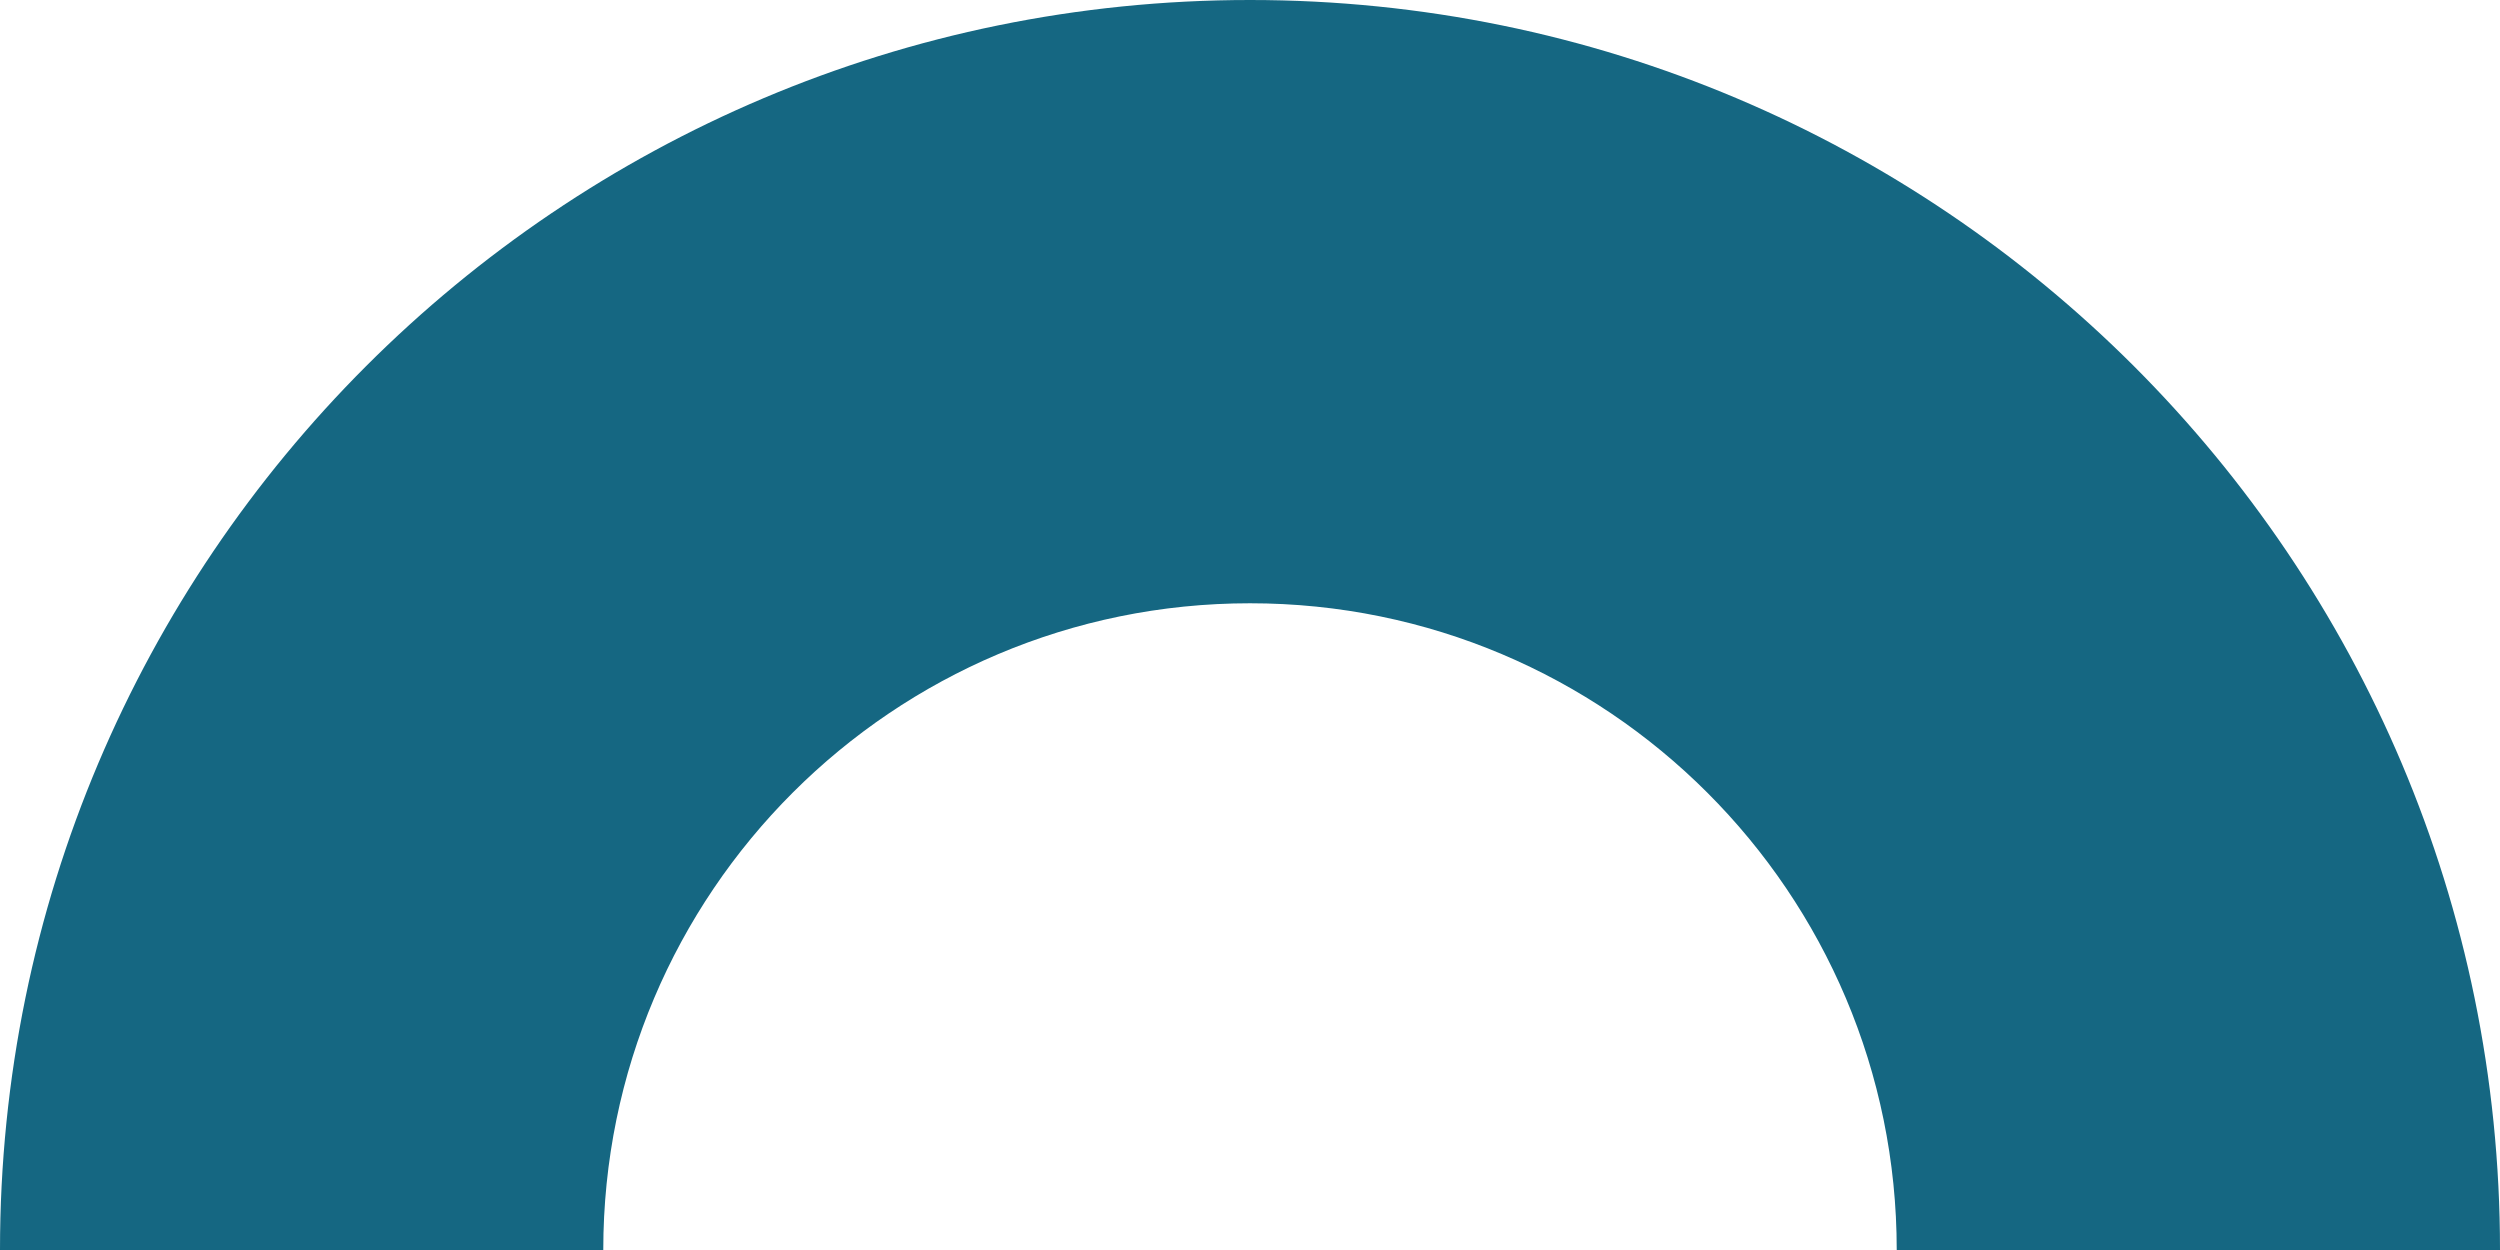 <?xml version="1.0" encoding="UTF-8" standalone="no"?><svg xmlns="http://www.w3.org/2000/svg" xmlns:xlink="http://www.w3.org/1999/xlink" fill="#000000" height="1500" preserveAspectRatio="xMidYMid meet" version="1" viewBox="0.0 0.0 3000.0 1500.0" width="3000" zoomAndPan="magnify"><g id="change1_1"><path d="M3000,1499.998V1500h-723.927c0-428.696-347.377-776.071-776.071-776.071 c-428.552,0-776.071,347.375-776.071,776.071H0v-0.002C0,671.572,671.572,0,1499.998,0h0.003C2328.428,0,3000,671.572,3000,1499.998 z" fill="#156782"/></g></svg>
